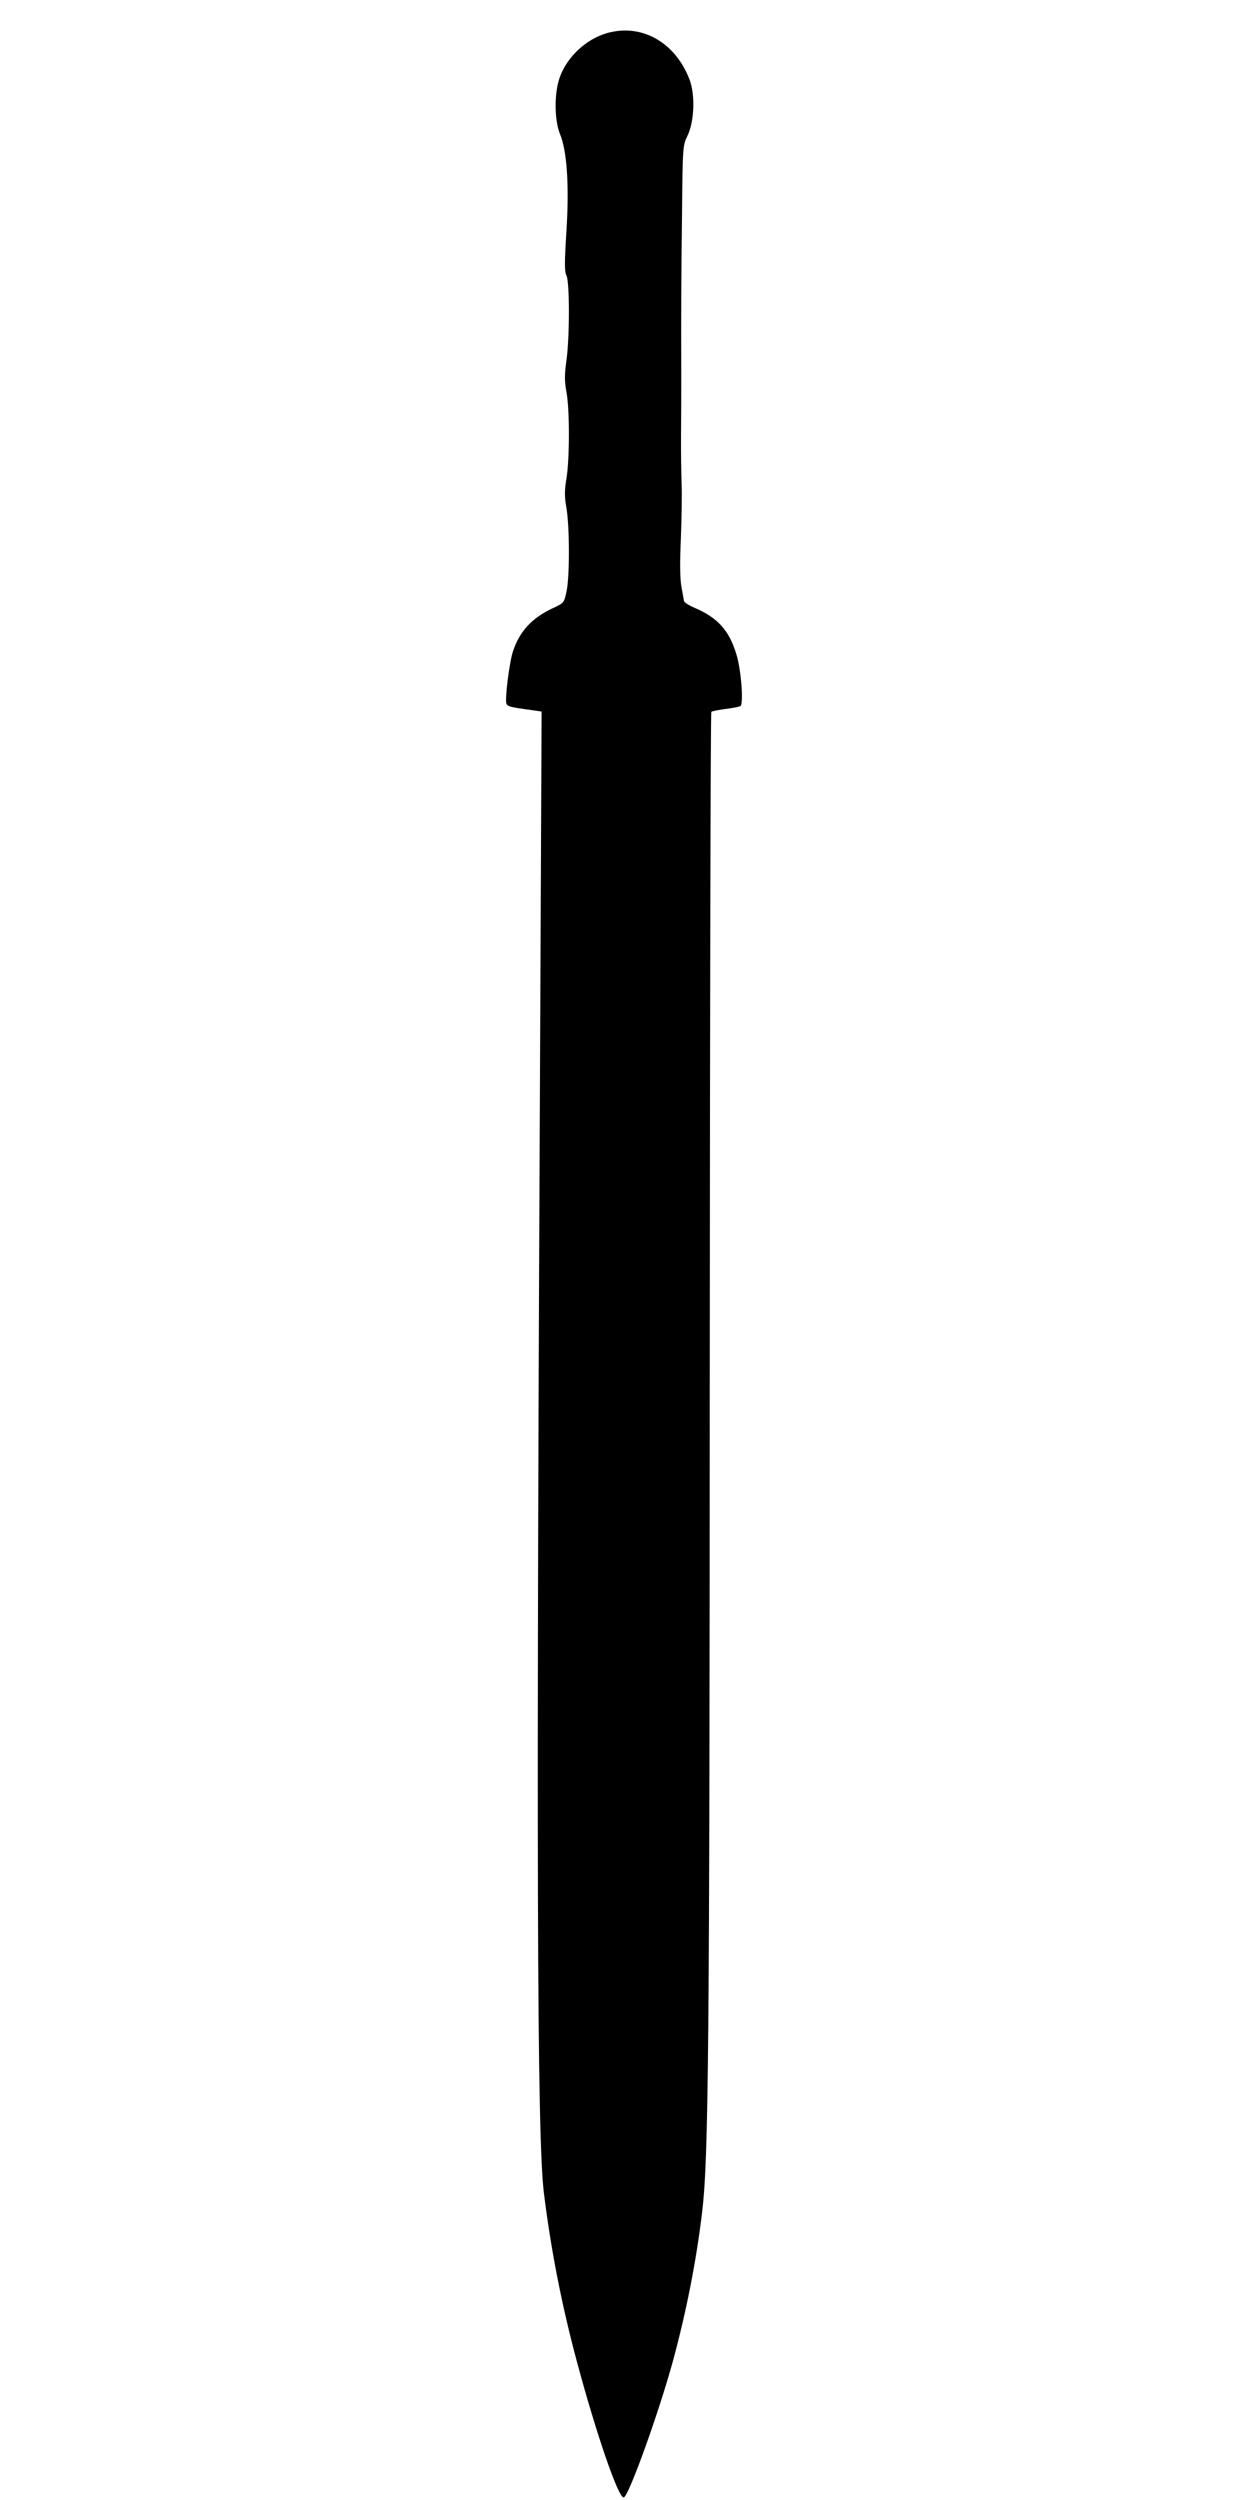  <svg version="1.0" xmlns="http://www.w3.org/2000/svg"
 width="640pt" height="1280pt" viewBox="0 0 640 1280"
 preserveAspectRatio="xMidYMid meet"><g transform="translate(0,1280) scale(0.1,-0.1)"
fill="#000000" stroke="none">
<path d="M3130 12636 c-112 -23 -219 -115 -261 -224 -32 -79 -32 -224 -2 -298
36 -86 48 -263 33 -500 -10 -159 -10 -206 0 -224 17 -31 17 -318 0 -437 -10
-74 -10 -104 0 -159 17 -87 17 -346 0 -445 -10 -61 -10 -91 0 -149 17 -99 17
-360 0 -431 -12 -56 -13 -57 -74 -85 -103 -49 -165 -116 -199 -217 -19 -56
-43 -247 -34 -270 5 -14 20 -18 131 -33 l49 -7 -6 -1356 c-22 -4527 -18 -5945
18 -6231 35 -285 92 -576 167 -855 101 -378 216 -711 242 -702 26 9 177 428
251 697 67 246 120 511 150 765 33 274 38 851 39 4297 1 1857 4 3380 8 3383 3
4 36 10 71 15 36 4 71 11 78 15 17 11 4 187 -21 266 -37 122 -96 187 -216 238
-28 12 -51 27 -52 34 -1 7 -7 39 -13 72 -7 41 -9 117 -3 245 4 102 6 228 4
280 -2 52 -4 169 -3 260 1 91 1 228 1 305 -1 335 0 491 4 820 3 346 4 351 28
400 35 73 40 208 11 286 -69 183 -230 282 -401 245z"/>
</g>
</svg>
